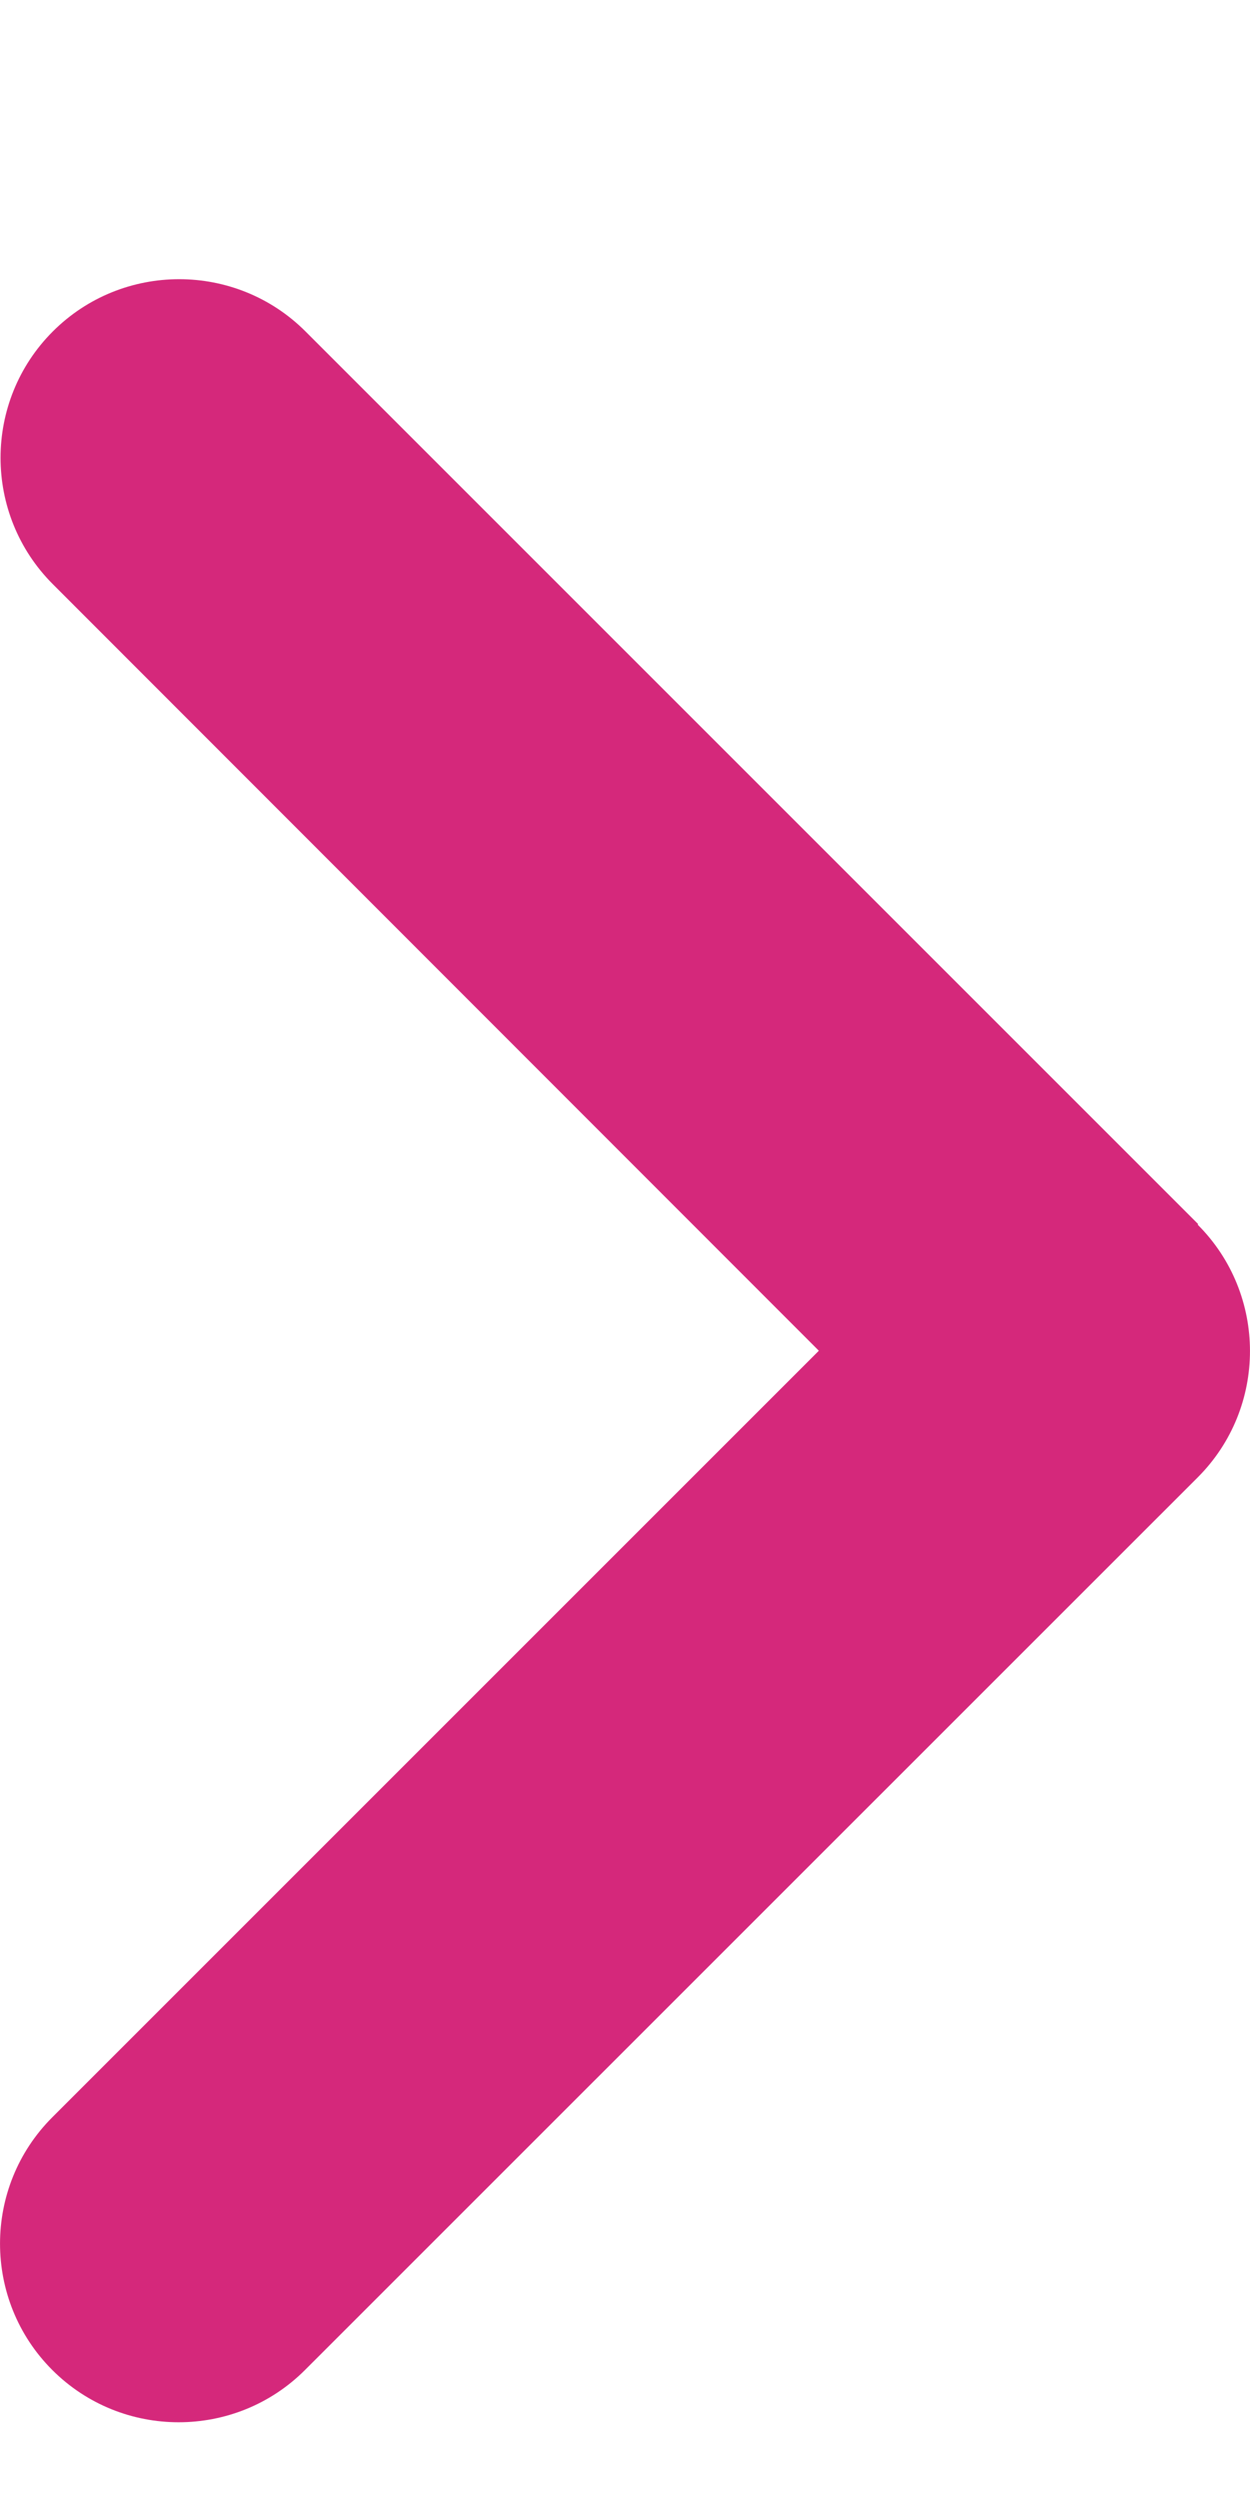 <svg fill="none" height="24" viewBox="0 0 12 24" width="12" xmlns="http://www.w3.org/2000/svg"><path d="m11.498 11.757c.669.669.669 1.757 0 2.426l-8.57 8.569c-.669.669-1.757.669-2.426 0-.669-.669-.669-1.757 0-2.426l7.359-7.359-7.354-7.359c-.669-.669-.669-1.757 0-2.426.669-.669 1.757-.669 2.426 0l8.569 8.569z" fill="#d5287b"/></svg>